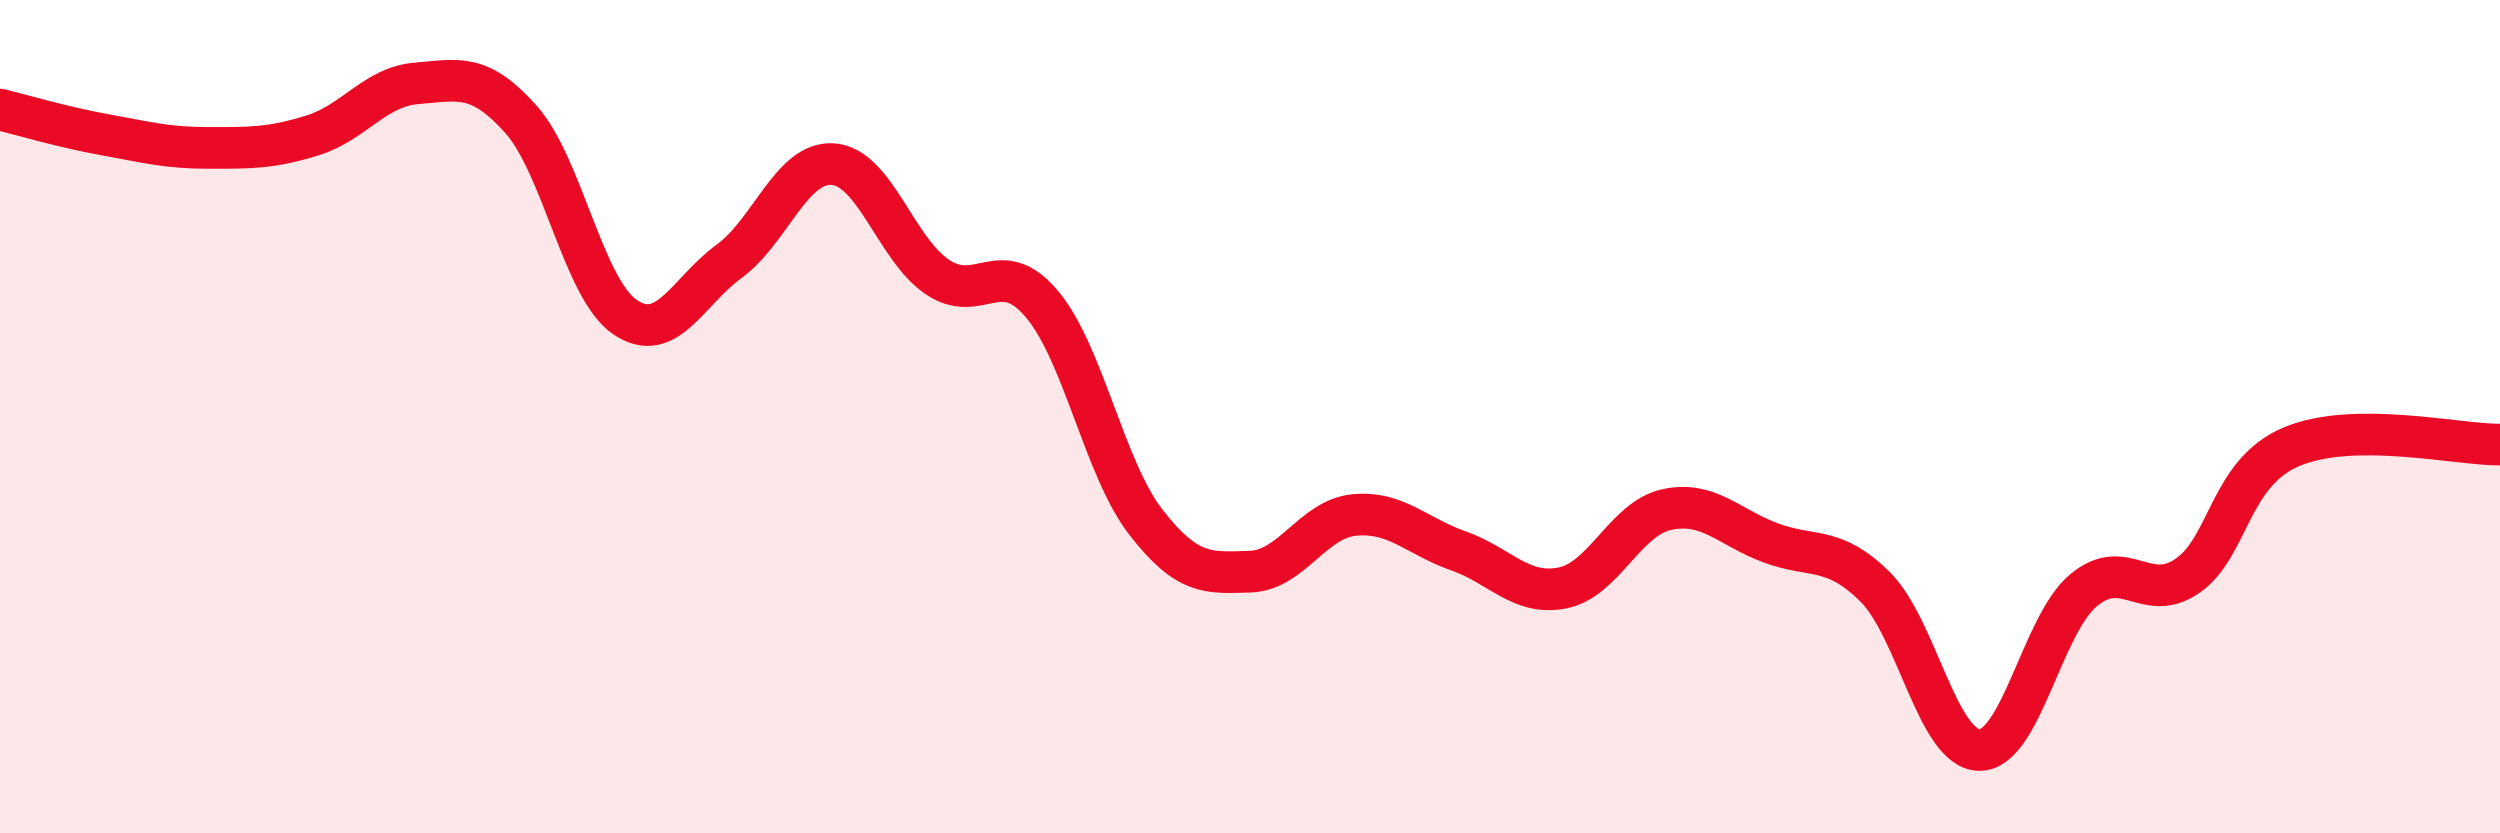 
    <svg width="60" height="20" viewBox="0 0 60 20" xmlns="http://www.w3.org/2000/svg">
      <path
        d="M 0,2.63 C 0.5,2.75 1.5,3.05 2.5,3.23 C 3.5,3.41 4,3.55 5,3.55 C 6,3.55 6.5,3.56 7.5,3.25 C 8.5,2.94 9,2.08 10,2 C 11,1.92 11.5,1.74 12.5,2.86 C 13.5,3.98 14,6.93 15,7.61 C 16,8.29 16.5,7 17.5,6.27 C 18.5,5.54 19,3.86 20,3.94 C 21,4.02 21.5,5.98 22.5,6.65 C 23.5,7.32 24,6.11 25,7.29 C 26,8.47 26.5,11.24 27.5,12.53 C 28.5,13.82 29,13.75 30,13.72 C 31,13.69 31.5,12.46 32.5,12.36 C 33.5,12.26 34,12.87 35,13.22 C 36,13.57 36.5,14.31 37.5,14.11 C 38.5,13.91 39,12.45 40,12.23 C 41,12.01 41.5,12.66 42.5,13.03 C 43.5,13.4 44,13.09 45,14.08 C 46,15.07 46.5,17.98 47.5,18 C 48.5,18.02 49,15.01 50,14.17 C 51,13.33 51.5,14.51 52.5,13.82 C 53.5,13.13 53.5,11.35 55,10.72 C 56.5,10.09 59,10.68 60,10.67L60 20L0 20Z"
        fill="#EB0A25"
        opacity="0.1"
        stroke-linecap="round"
        stroke-linejoin="round"
      />
      <path
        d="M 0,2.63 C 0.5,2.75 1.5,3.05 2.5,3.23 C 3.5,3.41 4,3.55 5,3.55 C 6,3.55 6.5,3.56 7.5,3.25 C 8.5,2.94 9,2.08 10,2 C 11,1.92 11.5,1.74 12.5,2.86 C 13.5,3.98 14,6.93 15,7.61 C 16,8.29 16.5,7 17.5,6.27 C 18.5,5.54 19,3.86 20,3.94 C 21,4.02 21.5,5.98 22.5,6.65 C 23.5,7.32 24,6.11 25,7.29 C 26,8.47 26.5,11.24 27.5,12.53 C 28.5,13.82 29,13.75 30,13.72 C 31,13.69 31.5,12.46 32.5,12.36 C 33.5,12.26 34,12.87 35,13.22 C 36,13.57 36.5,14.31 37.5,14.11 C 38.5,13.91 39,12.45 40,12.23 C 41,12.01 41.5,12.66 42.5,13.03 C 43.5,13.4 44,13.09 45,14.08 C 46,15.07 46.5,17.98 47.5,18 C 48.5,18.02 49,15.01 50,14.17 C 51,13.33 51.5,14.51 52.5,13.82 C 53.5,13.13 53.5,11.35 55,10.72 C 56.5,10.09 59,10.68 60,10.67"
        stroke="#EB0A25"
        stroke-width="1"
        fill="none"
        stroke-linecap="round"
        stroke-linejoin="round"
      />
    </svg>
  